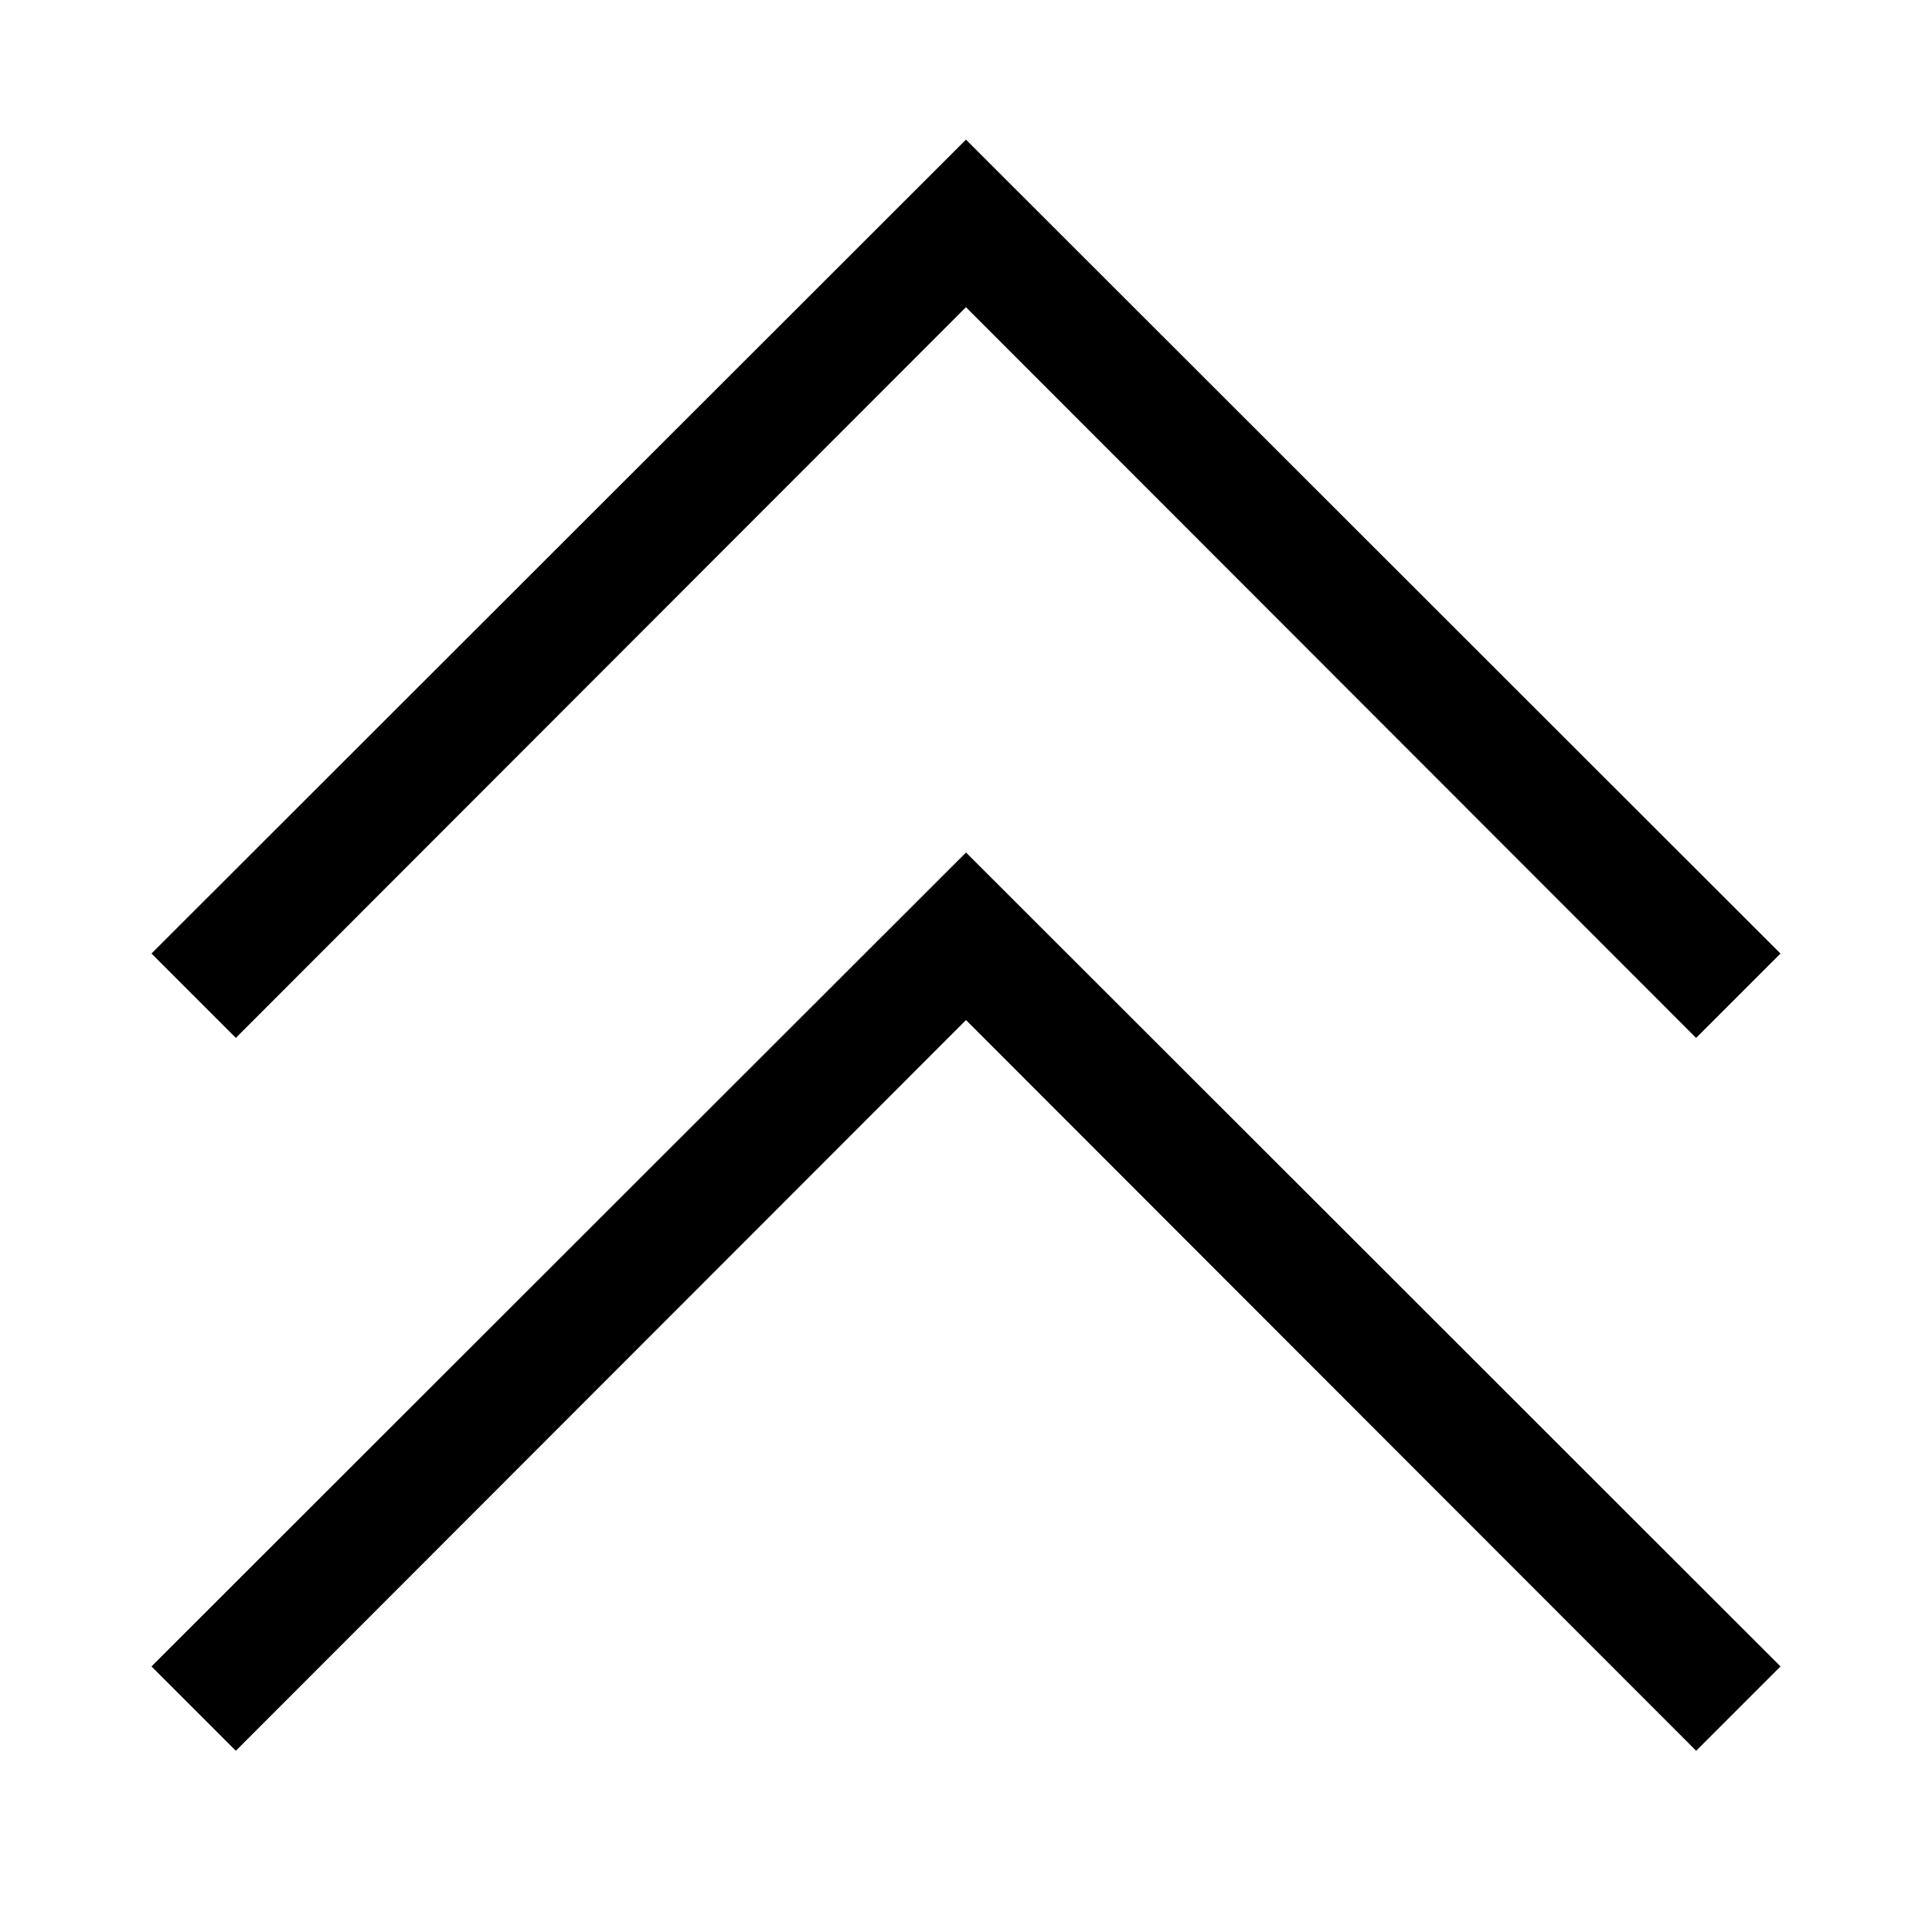 <?xml version="1.0" encoding="UTF-8"?>
<!-- Uploaded to: ICON Repo, www.iconrepo.com, Generator: ICON Repo Mixer Tools -->
<svg fill="#000000" width="800px" height="800px" version="1.1" viewBox="144 144 512 512" xmlns="http://www.w3.org/2000/svg">
 <path d="m206.5 419.05-22.355-22.355 215.85-215.69 215.85 215.7-22.355 22.355-193.5-193.65zm-22.355 166.57 22.355 22.355 193.5-193.65 193.5 193.65 22.355-22.355-215.85-215.7z"/>
</svg>